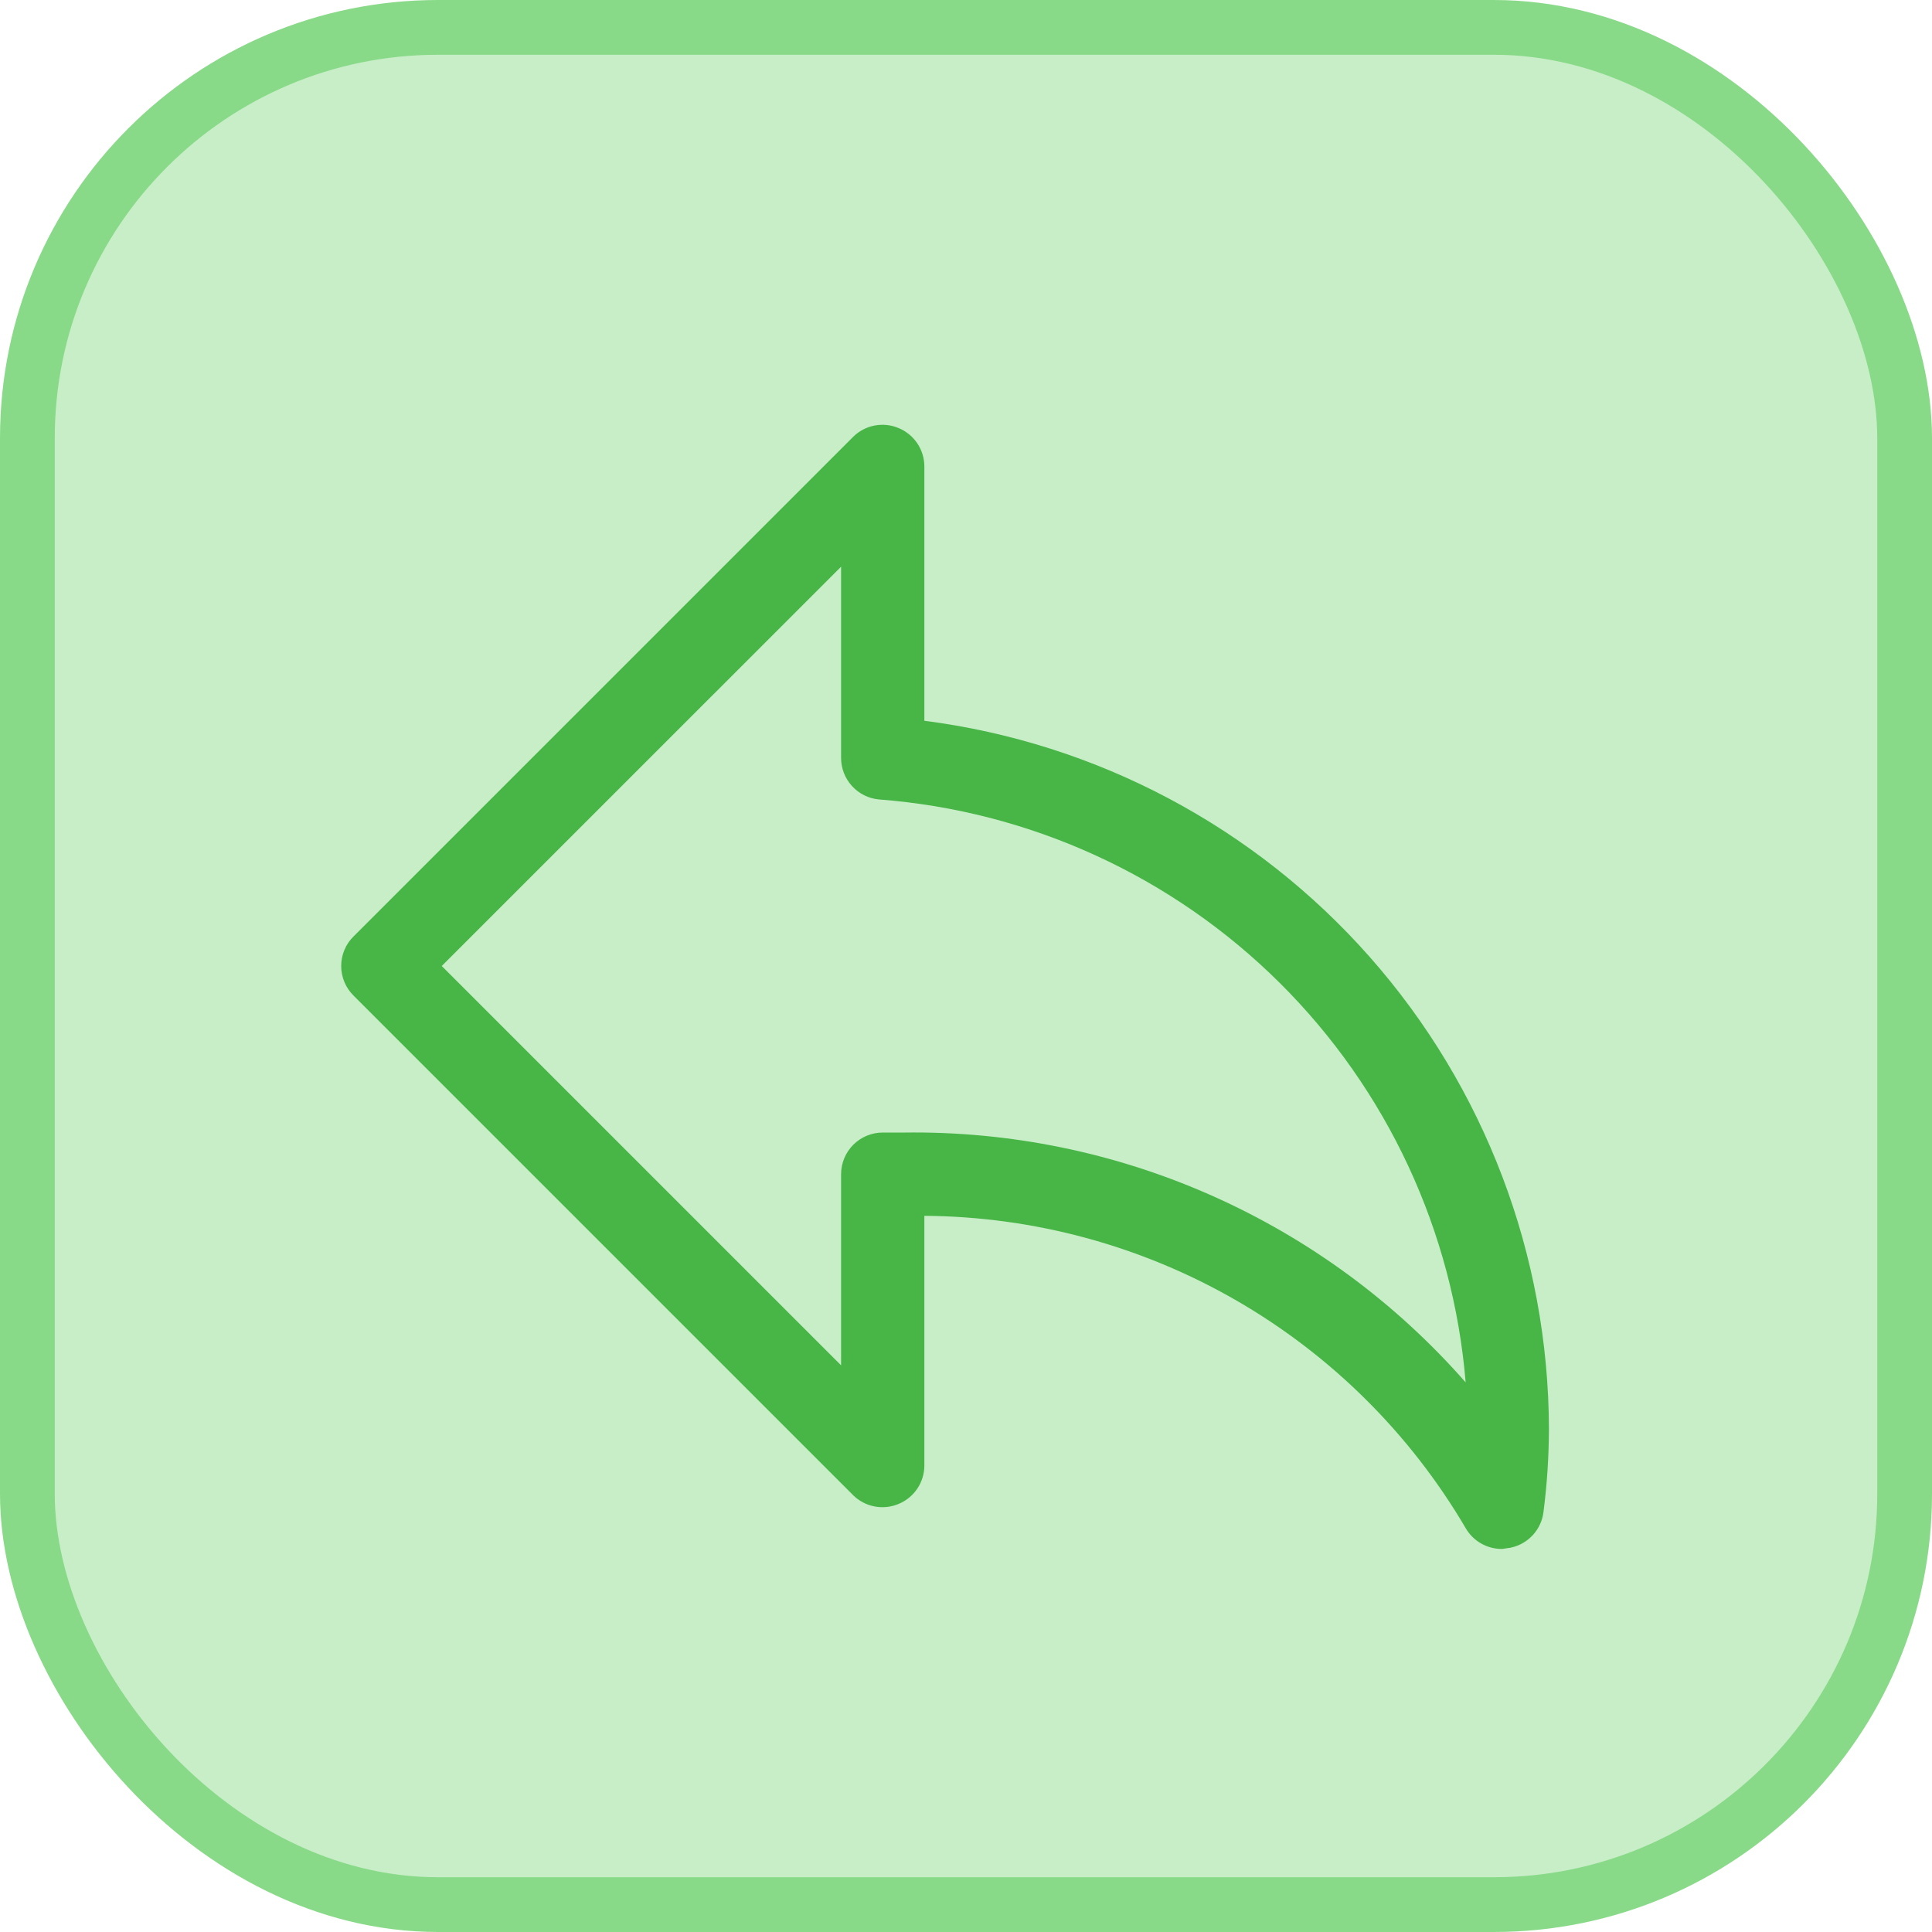 <svg width="58" height="58" viewBox="0 0 58 58" fill="none" xmlns="http://www.w3.org/2000/svg">
<rect x="0.822" y="0.822" width="56.356" height="56.356" rx="12.331" fill="#C8EEC8"/>
<rect x="0.822" y="0.822" width="56.356" height="56.356" rx="12.331" stroke="#88DA88" stroke-width="1.644"/>
<path d="M45.1 46.5C44.878 46.503 44.658 46.447 44.465 46.337C44.272 46.227 44.111 46.068 44 45.875C42.335 43.039 39.962 40.684 37.114 39.04C34.265 37.397 31.039 36.522 27.75 36.5V44C27.749 44.247 27.675 44.488 27.537 44.692C27.399 44.897 27.203 45.056 26.975 45.15C26.747 45.246 26.497 45.272 26.254 45.225C26.012 45.178 25.788 45.061 25.613 44.888L10.613 29.888C10.495 29.771 10.402 29.633 10.339 29.481C10.275 29.328 10.243 29.165 10.243 29C10.243 28.835 10.275 28.672 10.339 28.519C10.402 28.367 10.495 28.229 10.613 28.113L25.613 13.113C25.788 12.939 26.012 12.822 26.254 12.775C26.497 12.728 26.747 12.754 26.975 12.85C27.203 12.944 27.399 13.103 27.537 13.308C27.675 13.512 27.749 13.753 27.75 14V21.638C32.922 22.302 37.675 24.824 41.125 28.733C44.575 32.643 46.485 37.674 46.5 42.888C46.498 43.724 46.444 44.558 46.337 45.388C46.306 45.648 46.194 45.891 46.017 46.084C45.84 46.277 45.606 46.409 45.35 46.463L45.1 46.5ZM27.125 34C30.313 33.954 33.473 34.601 36.386 35.896C39.3 37.191 41.898 39.103 44 41.5C43.624 36.965 41.645 32.713 38.417 29.506C35.189 26.299 30.924 24.347 26.387 24C26.076 23.972 25.786 23.828 25.576 23.596C25.365 23.365 25.249 23.063 25.25 22.75V17.013L13.262 29L25.25 40.988V35.25C25.25 34.919 25.382 34.601 25.616 34.366C25.851 34.132 26.169 34 26.5 34H27.175H27.125Z" fill="#47B647"/>
</svg>
